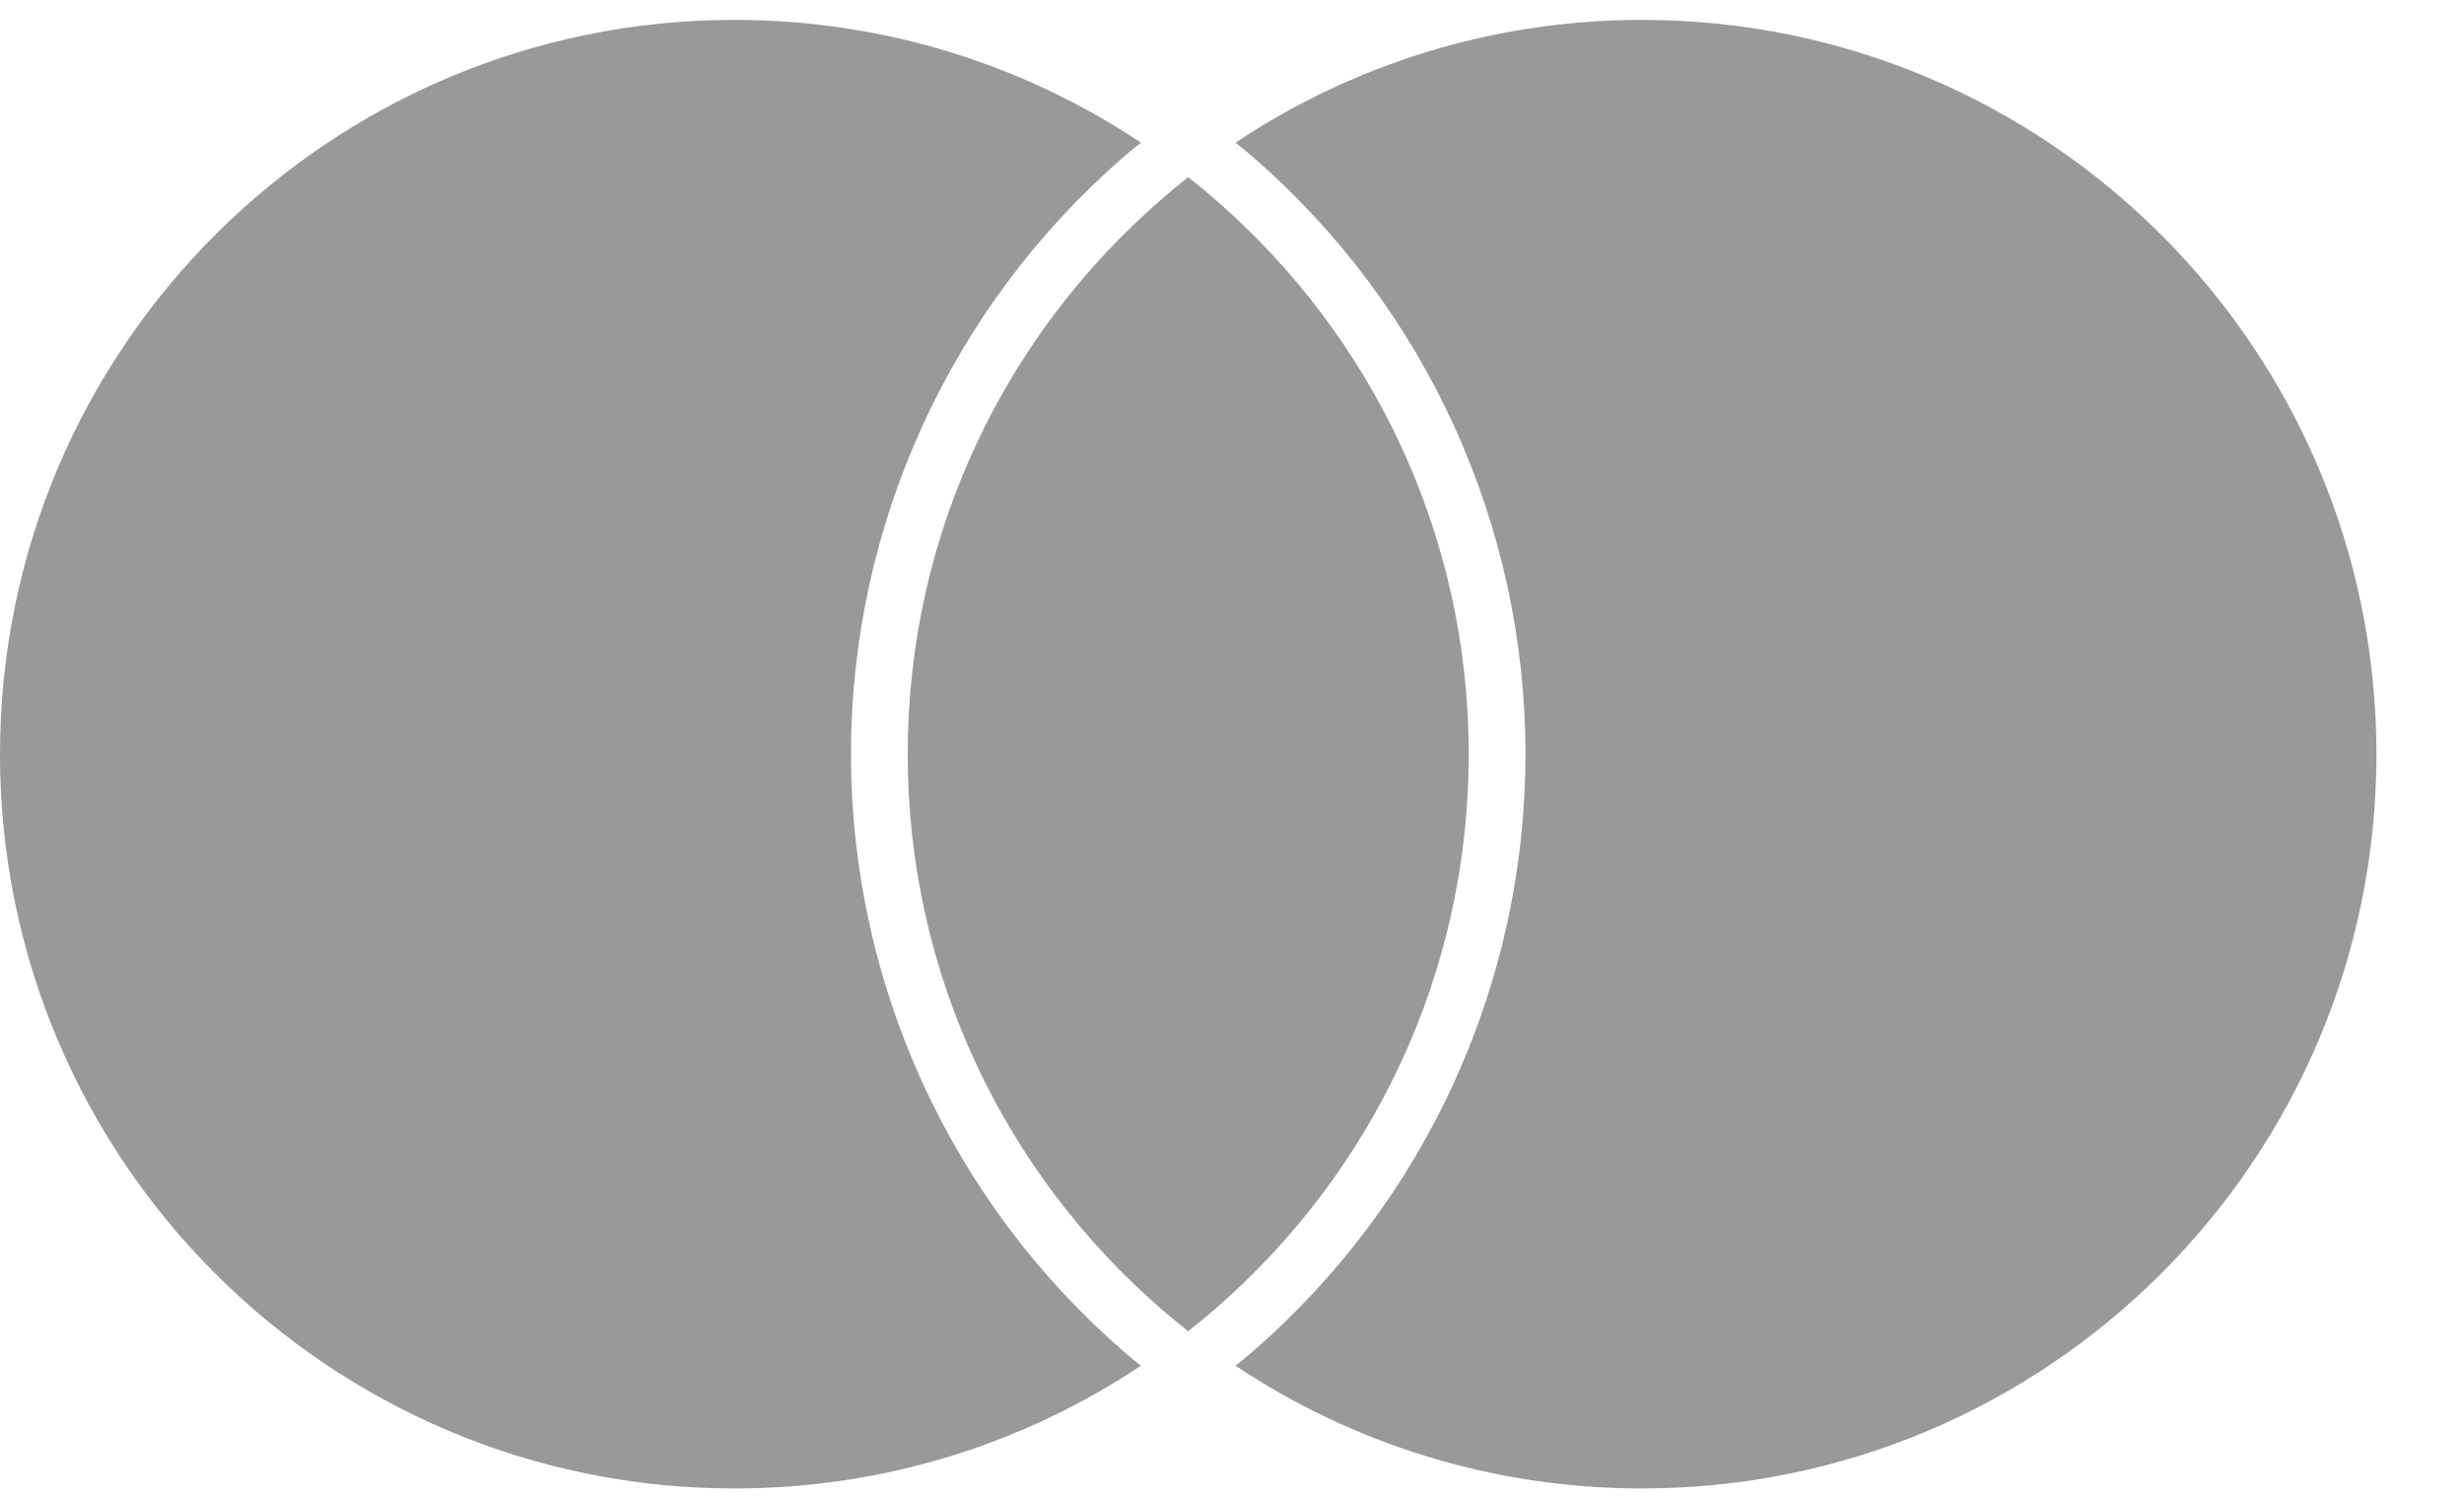 <svg width="28" height="17" viewBox="0 0 28 17" fill="none" xmlns="http://www.w3.org/2000/svg">
<path d="M13.502 2.013C13.395 2.098 13.29 2.185 13.187 2.275C11.428 3.805 10.315 6.057 10.315 8.571C10.315 11.085 11.428 13.338 13.187 14.868C13.29 14.957 13.395 15.044 13.502 15.129C13.61 15.044 13.715 14.957 13.818 14.868C15.577 13.338 16.69 11.085 16.69 8.571C16.69 6.057 15.577 3.805 13.818 2.275C13.715 2.185 13.61 2.098 13.502 2.013ZM18.66 0.226C16.951 0.226 15.363 0.74 14.04 1.621C14.108 1.676 14.177 1.731 14.242 1.788C16.208 3.498 17.335 5.971 17.335 8.571C17.335 11.172 16.208 13.644 14.242 15.354C14.177 15.411 14.108 15.466 14.04 15.521C15.363 16.402 16.951 16.916 18.66 16.916C23.269 16.916 27.005 13.18 27.005 8.571C27.005 3.962 23.269 0.226 18.66 0.226ZM12.763 15.354C12.828 15.411 12.897 15.466 12.965 15.521C11.642 16.403 10.054 16.916 8.345 16.916C3.736 16.916 0 13.18 0 8.571C0 3.962 3.736 0.226 8.345 0.226C10.053 0.226 11.642 0.74 12.965 1.621C12.897 1.676 12.829 1.731 12.763 1.788C10.797 3.498 9.67 5.971 9.67 8.571C9.67 11.172 10.797 13.644 12.763 15.354Z" fill="#999999"/>
</svg>

